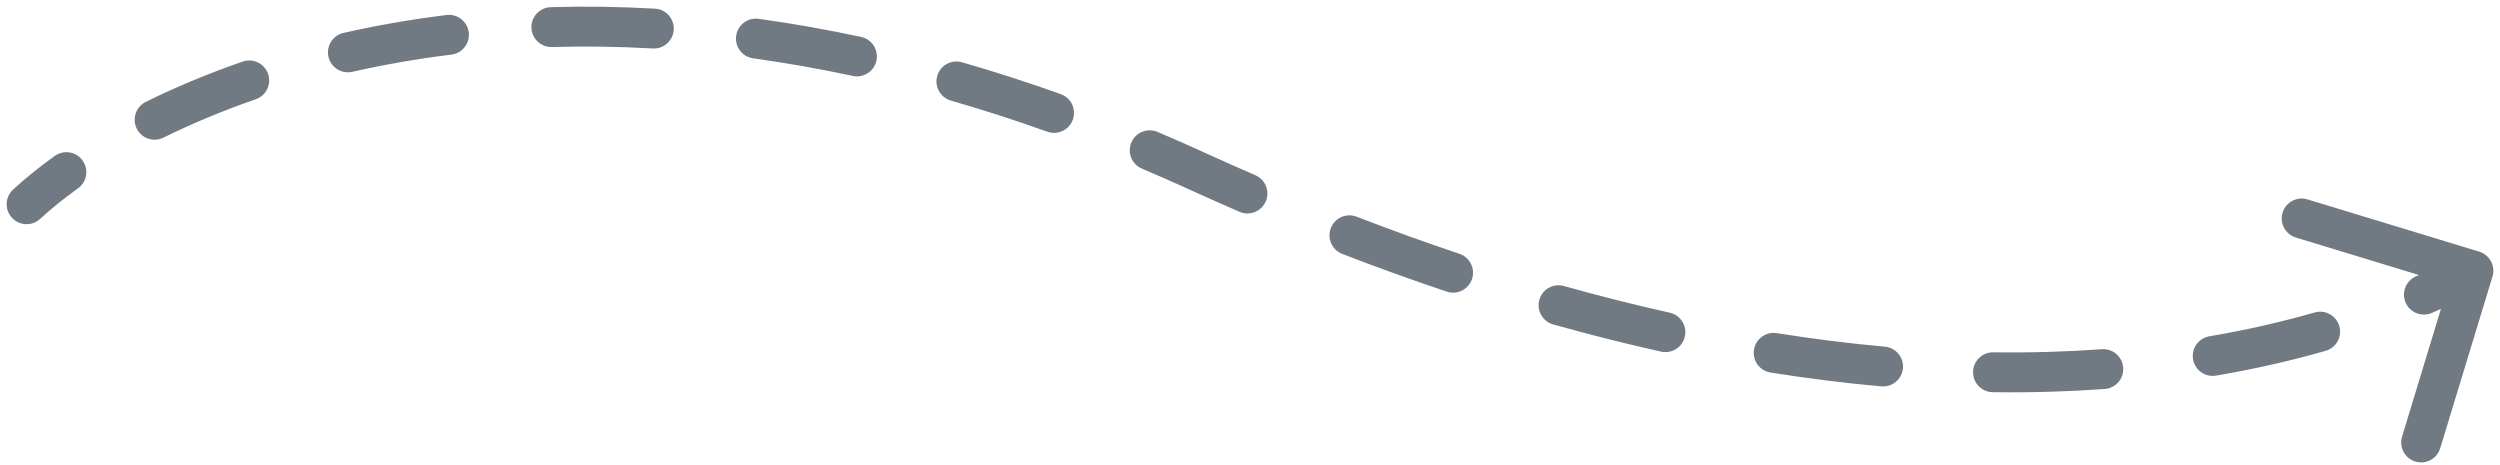 <svg width="188" height="35" viewBox="0 0 188 35" fill="none" xmlns="http://www.w3.org/2000/svg">
<path d="M0.985 14.254C0.375 14.815 0.335 15.764 0.896 16.374C1.456 16.983 2.405 17.023 3.015 16.463L2 15.358L0.985 14.254ZM90 12.858L90.623 11.494L90 12.858ZM187.435 20.795C187.676 20.003 187.229 19.165 186.437 18.923L173.522 14.993C172.729 14.752 171.891 15.198 171.65 15.991C171.409 16.784 171.856 17.622 172.648 17.863L184.128 21.357L180.634 32.837C180.393 33.629 180.84 34.467 181.633 34.709C182.425 34.95 183.263 34.503 183.504 33.71L187.435 20.795ZM5.867 14.163C6.54 13.68 6.694 12.743 6.211 12.07C5.728 11.397 4.791 11.243 4.118 11.726L4.992 12.944L5.867 14.163ZM10.963 7.661C10.221 8.028 9.916 8.928 10.283 9.671C10.65 10.413 11.55 10.718 12.292 10.351L11.628 9.006L10.963 7.661ZM19.233 7.465C20.016 7.194 20.431 6.34 20.16 5.557C19.889 4.774 19.035 4.359 18.252 4.629L18.742 6.047L19.233 7.465ZM25.83 2.475C25.022 2.658 24.516 3.462 24.699 4.27C24.882 5.078 25.685 5.584 26.493 5.401L26.162 3.938L25.83 2.475ZM33.946 4.107C34.768 4.006 35.353 3.257 35.251 2.435C35.15 1.613 34.402 1.028 33.58 1.129L33.763 2.618L33.946 4.107ZM41.419 0.538C40.59 0.562 39.939 1.253 39.963 2.081C39.987 2.909 40.678 3.561 41.506 3.537L41.462 2.037L41.419 0.538ZM49.083 3.646C49.91 3.693 50.619 3.061 50.666 2.234C50.713 1.407 50.081 0.698 49.254 0.651L49.168 2.148L49.083 3.646ZM57.05 1.415C56.229 1.301 55.472 1.875 55.358 2.695C55.245 3.516 55.818 4.273 56.639 4.386L56.844 2.901L57.05 1.415ZM64.127 5.71C64.937 5.884 65.734 5.368 65.908 4.558C66.082 3.748 65.567 2.951 64.757 2.777L64.442 4.243L64.127 5.71ZM72.337 4.682C71.541 4.453 70.71 4.913 70.481 5.709C70.252 6.505 70.712 7.336 71.508 7.565L71.923 6.124L72.337 4.682ZM78.76 9.904C79.541 10.182 80.399 9.776 80.678 8.995C80.956 8.215 80.55 7.357 79.769 7.078L79.265 8.491L78.76 9.904ZM87.044 9.919C86.281 9.596 85.401 9.952 85.078 10.715C84.754 11.478 85.111 12.358 85.873 12.681L86.459 11.3L87.044 9.919ZM93.213 15.929C93.973 16.258 94.856 15.909 95.185 15.149C95.515 14.389 95.166 13.506 94.405 13.176L93.809 14.553L93.213 15.929ZM102.016 16.295C101.243 15.997 100.375 16.382 100.077 17.154C99.778 17.927 100.163 18.796 100.936 19.094L101.476 17.695L102.016 16.295ZM108.796 21.93C109.581 22.193 110.432 21.77 110.695 20.984C110.958 20.199 110.535 19.348 109.75 19.085L109.273 20.507L108.796 21.93ZM117.609 21.508C116.811 21.284 115.983 21.749 115.759 22.547C115.535 23.344 116 24.173 116.797 24.397L117.203 22.953L117.609 21.508ZM124.913 26.442C125.722 26.622 126.523 26.112 126.703 25.303C126.883 24.495 126.373 23.693 125.564 23.513L125.239 24.978L124.913 26.442ZM133.615 25.052C132.797 24.922 132.028 25.48 131.898 26.298C131.768 27.116 132.326 27.885 133.144 28.015L133.38 26.534L133.615 25.052ZM141.473 29.056C142.298 29.13 143.027 28.521 143.101 27.696C143.175 26.871 142.566 26.142 141.741 26.068L141.607 27.562L141.473 29.056ZM149.894 26.494C149.065 26.483 148.385 27.145 148.374 27.973C148.363 28.802 149.025 29.482 149.854 29.493L149.874 27.994L149.894 26.494ZM158.276 29.252C159.103 29.193 159.724 28.474 159.664 27.648C159.604 26.822 158.886 26.2 158.06 26.26L158.168 27.756L158.276 29.252ZM166.144 25.29C165.328 25.429 164.778 26.204 164.917 27.02C165.056 27.837 165.831 28.386 166.648 28.247L166.396 26.769L166.144 25.29ZM174.89 26.382C175.686 26.154 176.146 25.323 175.918 24.527C175.69 23.73 174.859 23.27 174.063 23.498L174.476 24.94L174.89 26.382ZM181.678 20.782C180.918 21.113 180.571 21.997 180.902 22.756C181.233 23.516 182.117 23.863 182.877 23.532L182.277 22.157L181.678 20.782ZM2 15.358L3.015 16.463C3.817 15.725 4.769 14.951 5.867 14.163L4.992 12.944L4.118 11.726C2.932 12.577 1.885 13.426 0.985 14.254L2 15.358ZM11.628 9.006L12.292 10.351C14.367 9.326 16.684 8.346 19.233 7.465L18.742 6.047L18.252 4.629C15.586 5.552 13.152 6.58 10.963 7.661L11.628 9.006ZM26.162 3.938L26.493 5.401C28.839 4.869 31.325 4.429 33.946 4.107L33.763 2.618L33.58 1.129C30.858 1.464 28.273 1.922 25.83 2.475L26.162 3.938ZM41.462 2.037L41.506 3.537C43.939 3.465 46.466 3.496 49.083 3.646L49.168 2.148L49.254 0.651C46.55 0.496 43.938 0.464 41.419 0.538L41.462 2.037ZM56.844 2.901L56.639 4.386C59.069 4.722 61.565 5.16 64.127 5.71L64.442 4.243L64.757 2.777C62.123 2.211 59.553 1.761 57.05 1.415L56.844 2.901ZM71.923 6.124L71.508 7.565C73.877 8.246 76.295 9.023 78.76 9.904L79.265 8.491L79.769 7.078C77.245 6.177 74.767 5.381 72.337 4.682L71.923 6.124ZM86.459 11.3L85.873 12.681C87.032 13.172 88.2 13.686 89.377 14.223L90 12.858L90.623 11.494C89.421 10.945 88.228 10.421 87.044 9.919L86.459 11.3ZM90 12.858L89.377 14.223C90.669 14.812 91.947 15.38 93.213 15.929L93.809 14.553L94.405 13.176C93.157 12.635 91.897 12.075 90.623 11.494L90 12.858ZM101.476 17.695L100.936 19.094C103.618 20.129 106.238 21.072 108.796 21.93L109.273 20.507L109.75 19.085C107.235 18.242 104.657 17.314 102.016 16.295L101.476 17.695ZM117.203 22.953L116.797 24.397C119.585 25.18 122.29 25.858 124.913 26.442L125.239 24.978L125.564 23.513C122.996 22.942 120.344 22.277 117.609 21.508L117.203 22.953ZM133.38 26.534L133.144 28.015C136.034 28.475 138.81 28.817 141.473 29.056L141.607 27.562L141.741 26.068C139.147 25.835 136.439 25.502 133.615 25.052L133.38 26.534ZM149.874 27.994L149.854 29.493C152.834 29.533 155.642 29.443 158.276 29.252L158.168 27.756L158.06 26.26C155.51 26.445 152.789 26.532 149.894 26.494L149.874 27.994ZM166.396 26.769L166.648 28.247C169.72 27.724 172.466 27.076 174.89 26.382L174.476 24.94L174.063 23.498C171.742 24.163 169.103 24.786 166.144 25.29L166.396 26.769ZM182.277 22.157L182.877 23.532C184.506 22.821 185.782 22.175 186.706 21.682L186 20.358L185.294 19.035C184.424 19.499 183.22 20.109 181.678 20.782L182.277 22.157Z" fill="#717A83"/>
</svg>
